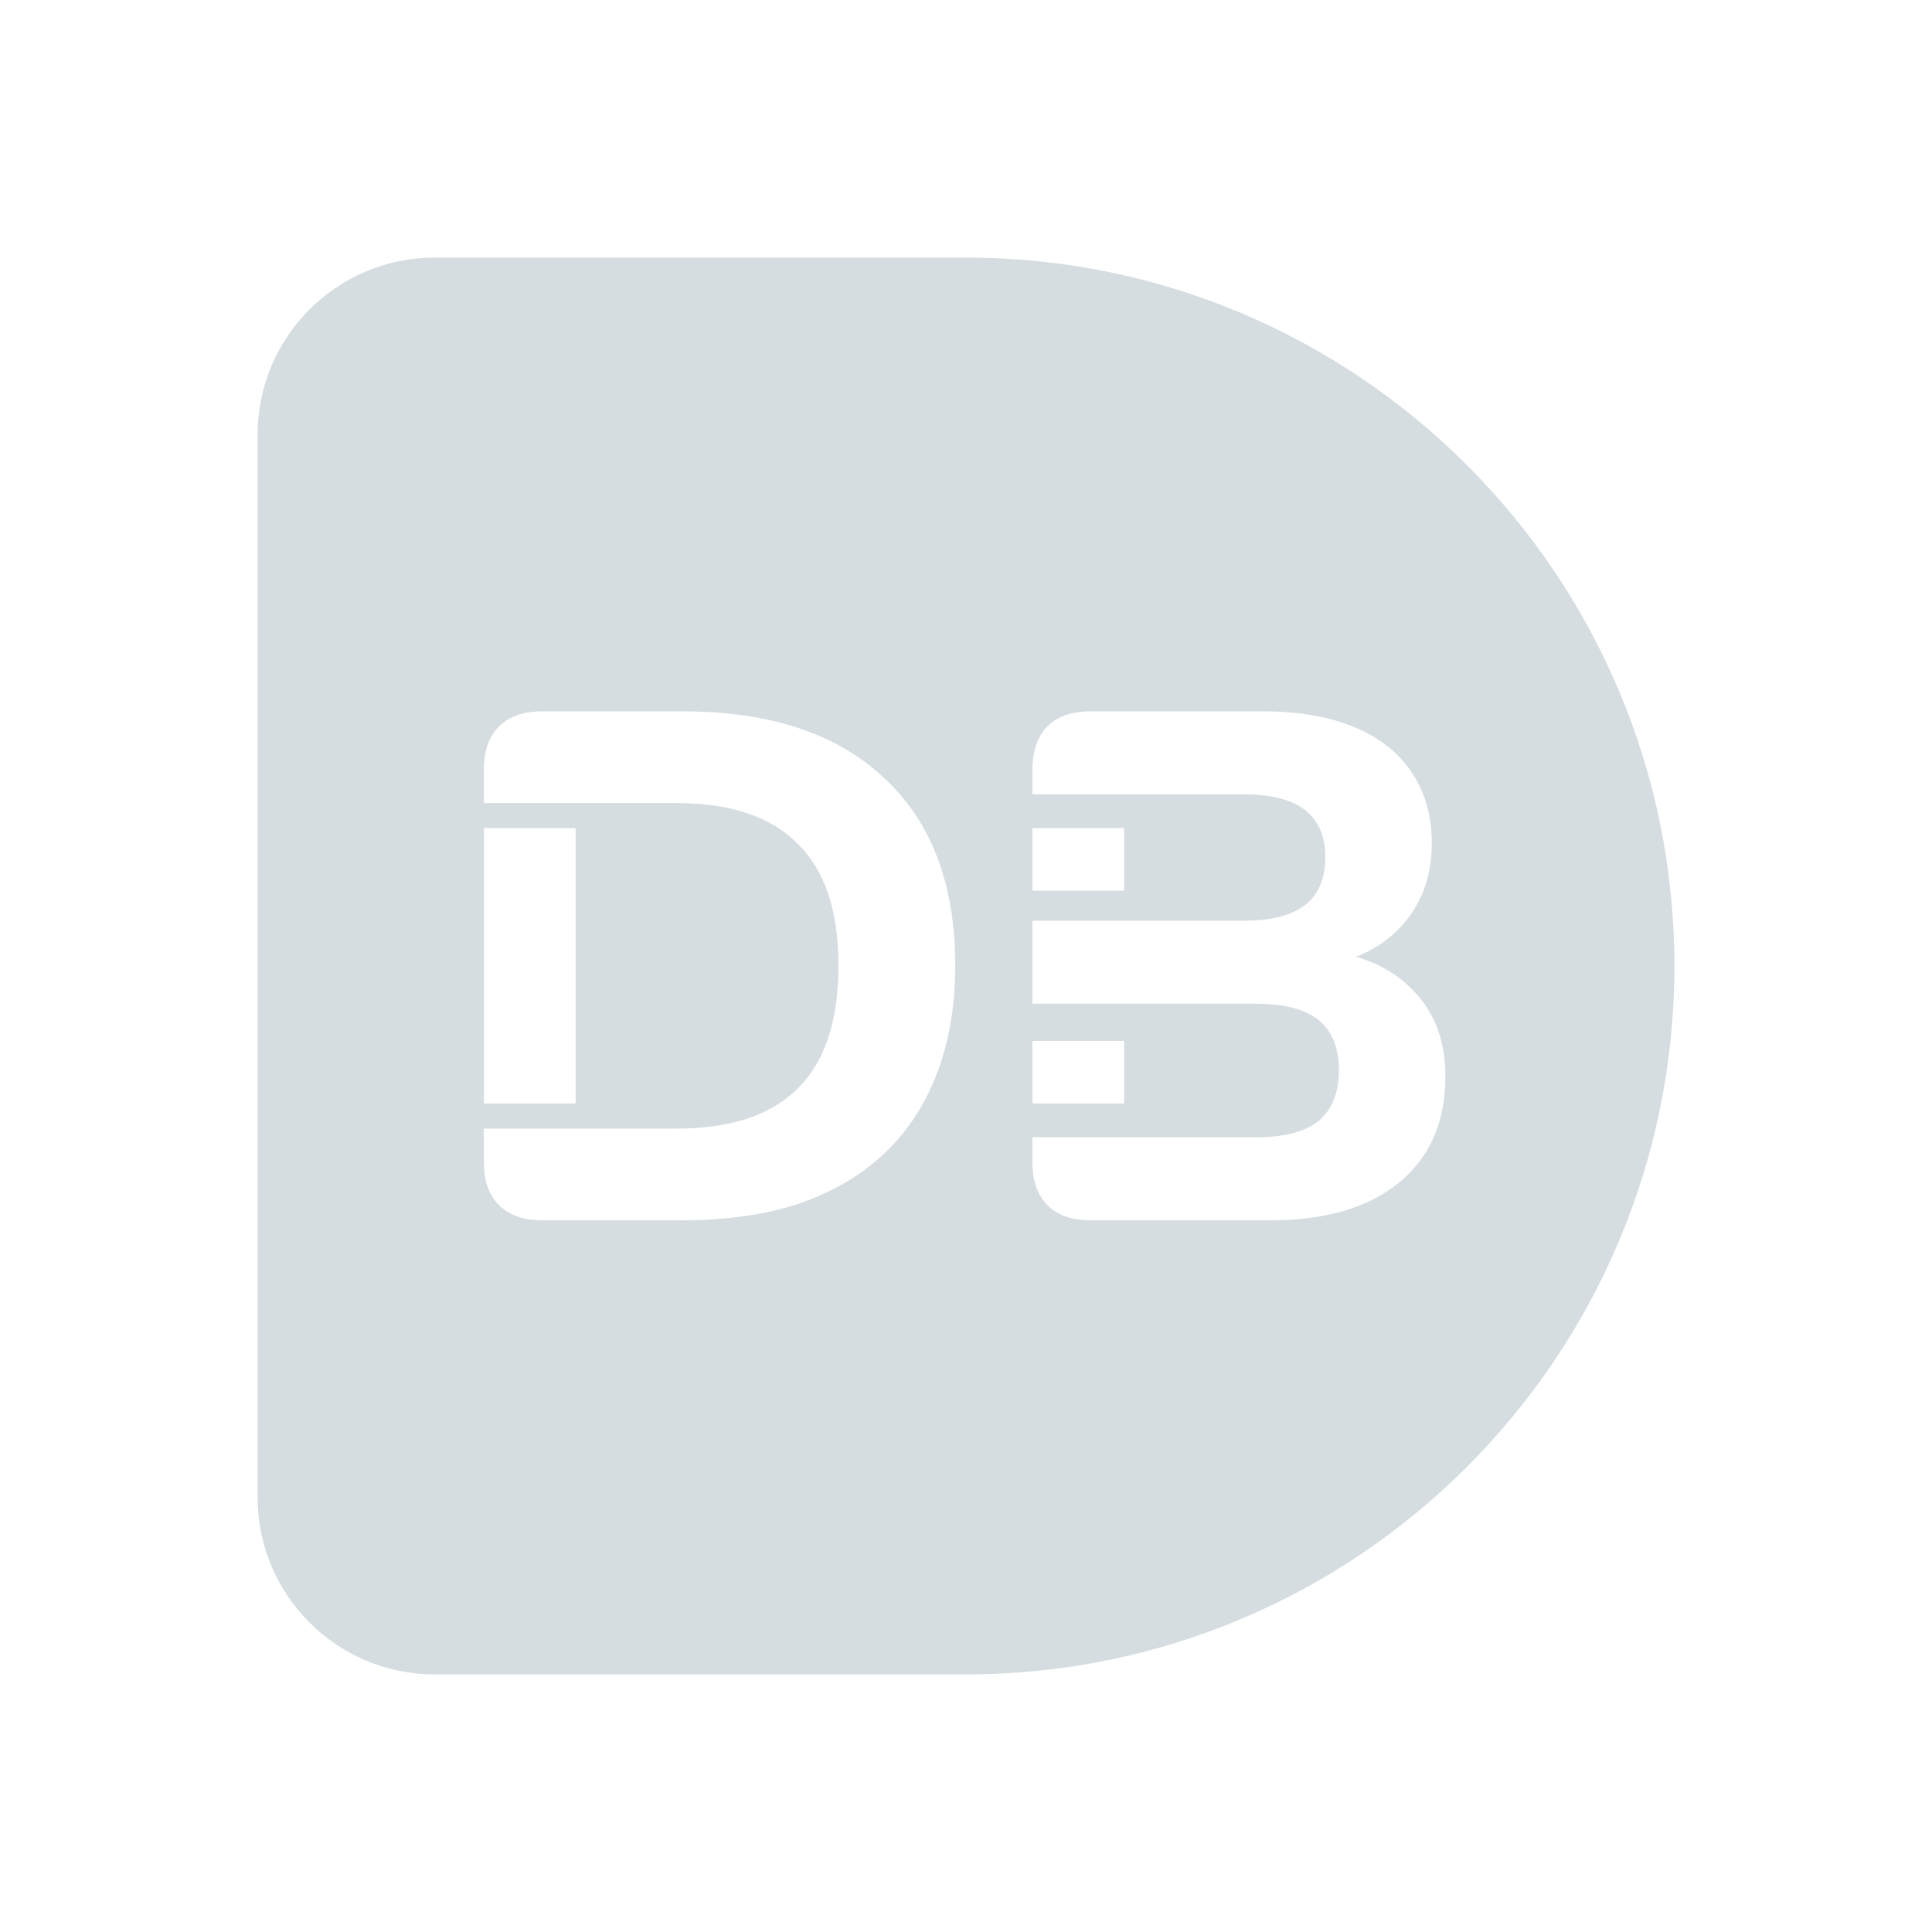 <svg xmlns="http://www.w3.org/2000/svg" width="300" height="300" viewBox="0 0 300 300" fill="none"><path fill-rule="evenodd" clip-rule="evenodd" d="M67.5 40C52.312 40 40 52.312 40 67.5V232.5C40 247.688 52.312 260 67.5 260H150C210.751 260 260 210.752 260 150C260 89.249 210.751 40 150 40H67.5ZM84.194 189.484C81.284 189.484 79.046 188.7 77.479 187.13C75.912 185.561 75.129 183.319 75.129 180.405V175.248H105.012C109.265 175.248 112.958 174.725 116.092 173.679C119.226 172.633 121.837 171.063 123.926 168.971C126.015 166.878 127.582 164.263 128.627 161.124C129.672 157.911 130.194 154.174 130.194 149.915C130.194 141.396 128.067 135.081 123.814 130.971C119.636 126.786 113.368 124.694 105.012 124.694H75.129V119.537C75.129 116.623 75.912 114.381 77.479 112.812C79.046 111.242 81.284 110.458 84.194 110.458H106.019C119.524 110.458 129.933 113.895 137.245 120.77C144.632 127.571 148.325 137.286 148.325 149.915C148.325 156.267 147.355 161.909 145.415 166.841C143.55 171.699 140.826 175.809 137.245 179.172C133.663 182.534 129.261 185.113 124.038 186.906C118.815 188.625 112.809 189.484 106.019 189.484H84.194ZM89.385 128.59V171.342H75.134V128.59L89.385 128.59ZM174.559 138.307V128.59H160.309V138.307H174.559ZM174.559 161.631V171.347H160.309V161.631H174.559ZM162.639 187.13C164.192 188.699 166.411 189.484 169.296 189.484H197.366C205.798 189.484 212.418 187.541 217.226 183.655C222.033 179.695 224.437 174.202 224.437 167.177C224.437 161.872 222.921 157.575 219.888 154.286C217.553 151.632 214.457 149.722 210.6 148.558C213.747 147.311 216.325 145.446 218.335 142.965C220.998 139.677 222.329 135.679 222.329 130.971C222.329 126.711 221.294 123.049 219.223 119.986C217.226 116.922 214.267 114.568 210.347 112.924C206.427 111.28 201.693 110.458 196.145 110.458H169.296C166.411 110.458 164.192 111.242 162.639 112.812C161.086 114.381 160.309 116.623 160.309 119.537V123.348H193.15C197.44 123.348 200.62 124.17 202.691 125.814C204.762 127.459 205.798 129.887 205.798 133.101C205.798 136.389 204.762 138.855 202.691 140.499C200.62 142.143 197.44 142.965 193.15 142.965H160.309V155.856H176.73H195.036C199.474 155.856 202.728 156.715 204.799 158.434C206.87 160.153 207.906 162.731 207.906 166.169C207.906 169.606 206.87 172.222 204.799 174.015C202.728 175.734 199.474 176.593 195.036 176.593H160.309V180.405C160.309 183.319 161.086 185.561 162.639 187.13Z" fill="#D5DDE0"></path></svg>